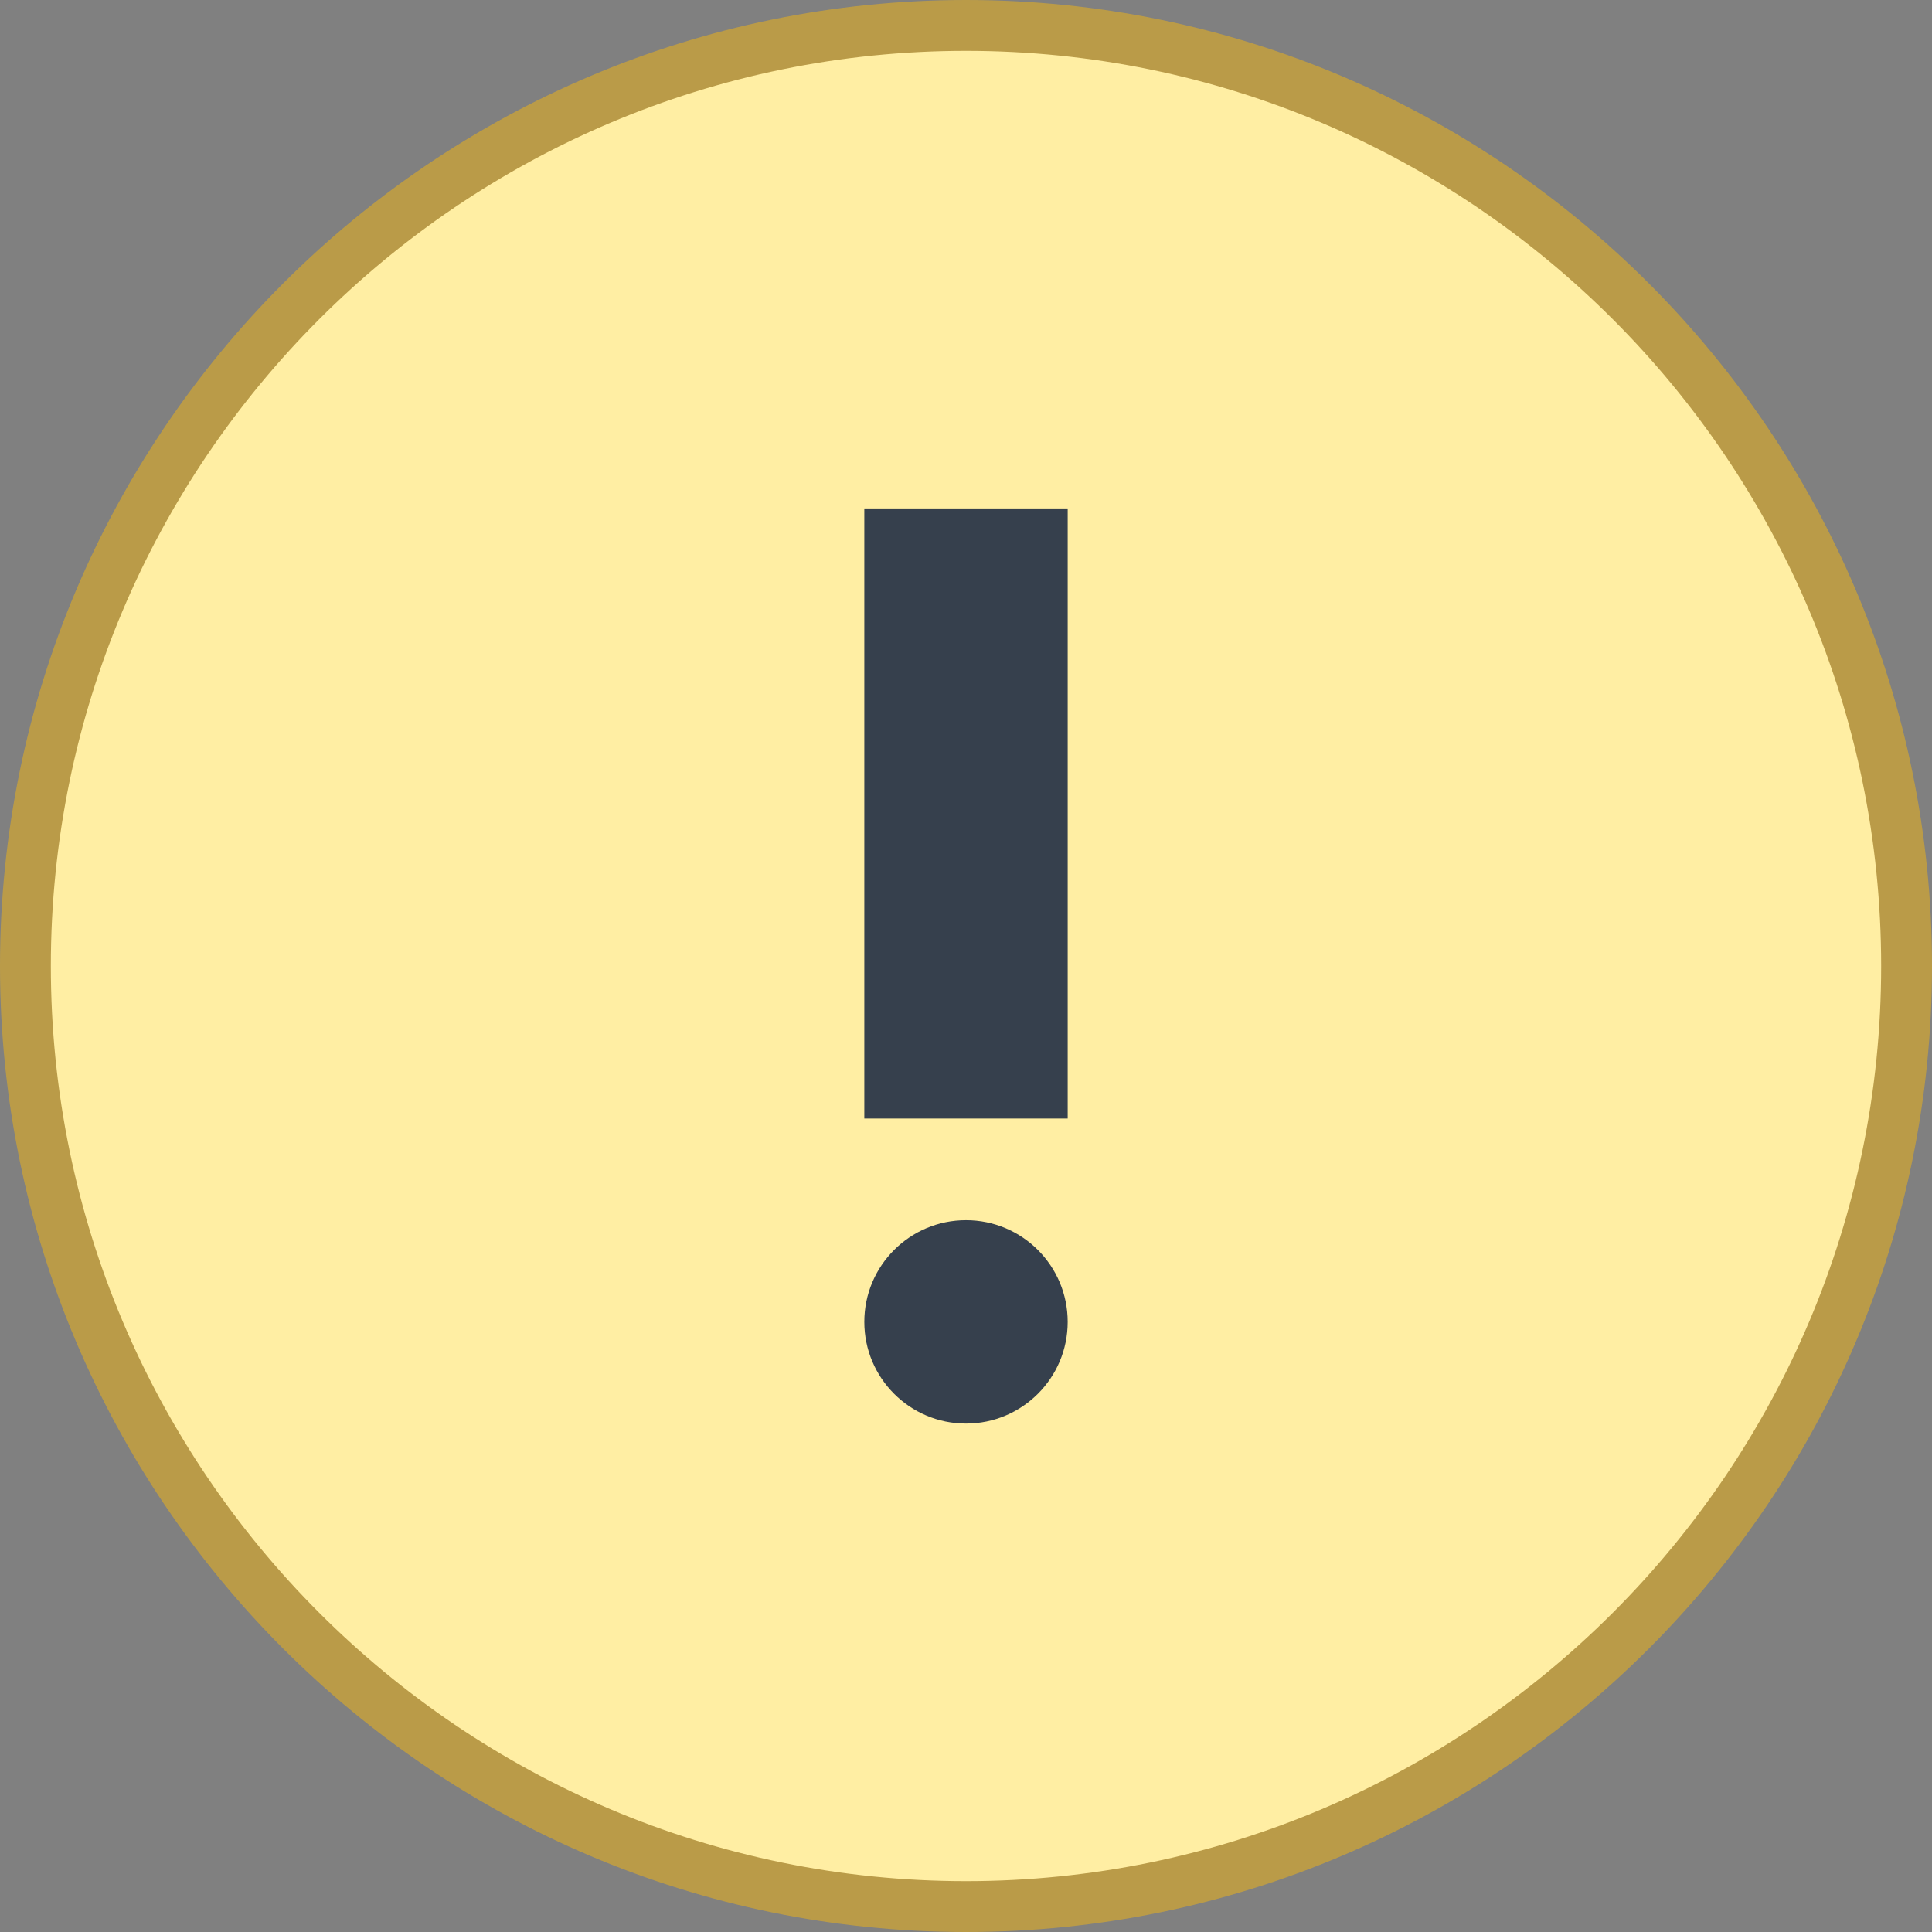 <?xml version="1.0" encoding="UTF-8"?><svg xmlns="http://www.w3.org/2000/svg" xmlns:xlink="http://www.w3.org/1999/xlink" height="38.0" preserveAspectRatio="xMidYMid meet" version="1.0" viewBox="1.0 1.0 38.0 38.0" width="38.0" zoomAndPan="magnify"><rect x="1.0" y="1.0" width="38.0" height="38.0" fill="#808080" stroke="none"/><g id="change1_1"><path d="M20,38.5C9.8,38.5,1.5,30.2,1.5,20S9.8,1.5,20,1.5S38.5,9.8,38.5,20S30.2,38.5,20,38.5z" fill="#ffeea3"/></g><path d="M20,38.5C9.8,38.5,1.5,30.2,1.5,20S9.8,1.5,20,1.5S38.5,9.8,38.5,20S30.2,38.5,20,38.5z" fill="none" stroke="#ba9b48" stroke-miterlimit="10"/><g id="change2_1"><path d="M18 11H22V23H18z" fill="#36404d"/></g><g id="change2_2"><circle cx="20" cy="27" fill="#36404d" r="2"/></g></svg>